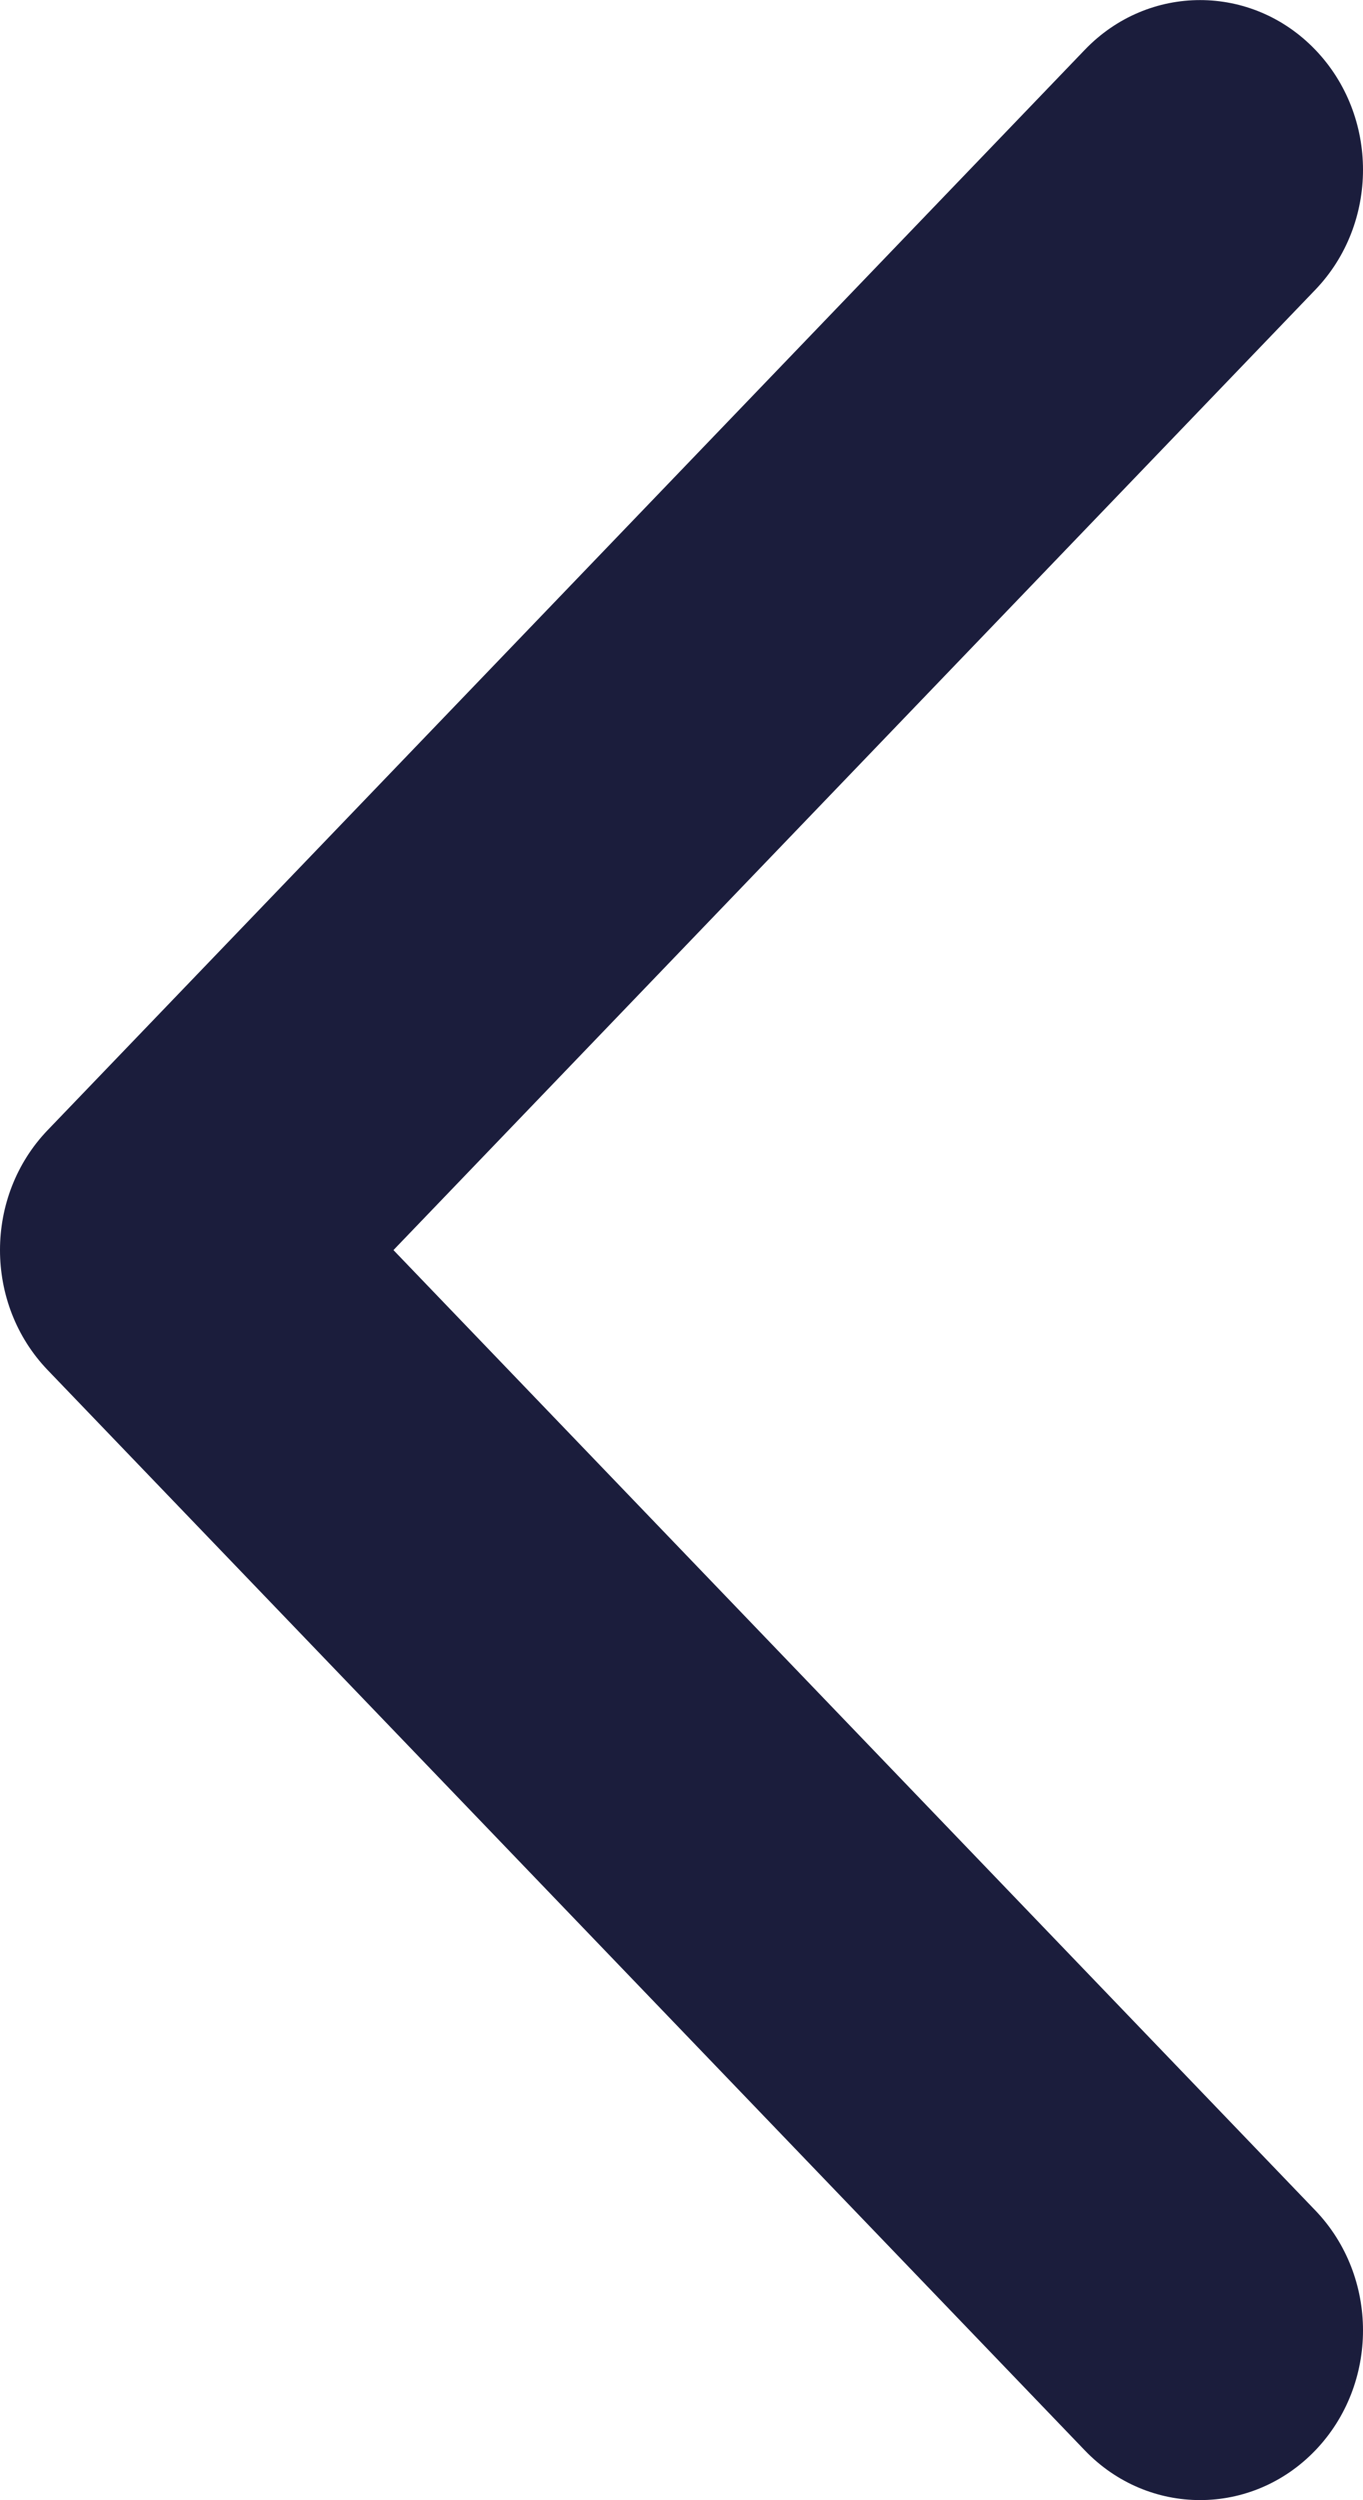 <svg fill="none" height="22" viewBox="0 0 12 22" width="12" xmlns="http://www.w3.org/2000/svg"><path clip-rule="evenodd" d="m9.551 21.562-9.131-9.506c-.56-.583-.56-1.529 0-2.112l9.131-9.506c.56-.583 1.469-.583 2.029 0s.56 1.529 0 2.112l-8.116 8.45 8.116 8.45c.56.583.56 1.529 0 2.112-.56.583-1.469.583-2.029 0z" fill="#1b1d3c" fill-rule="evenodd"/></svg>